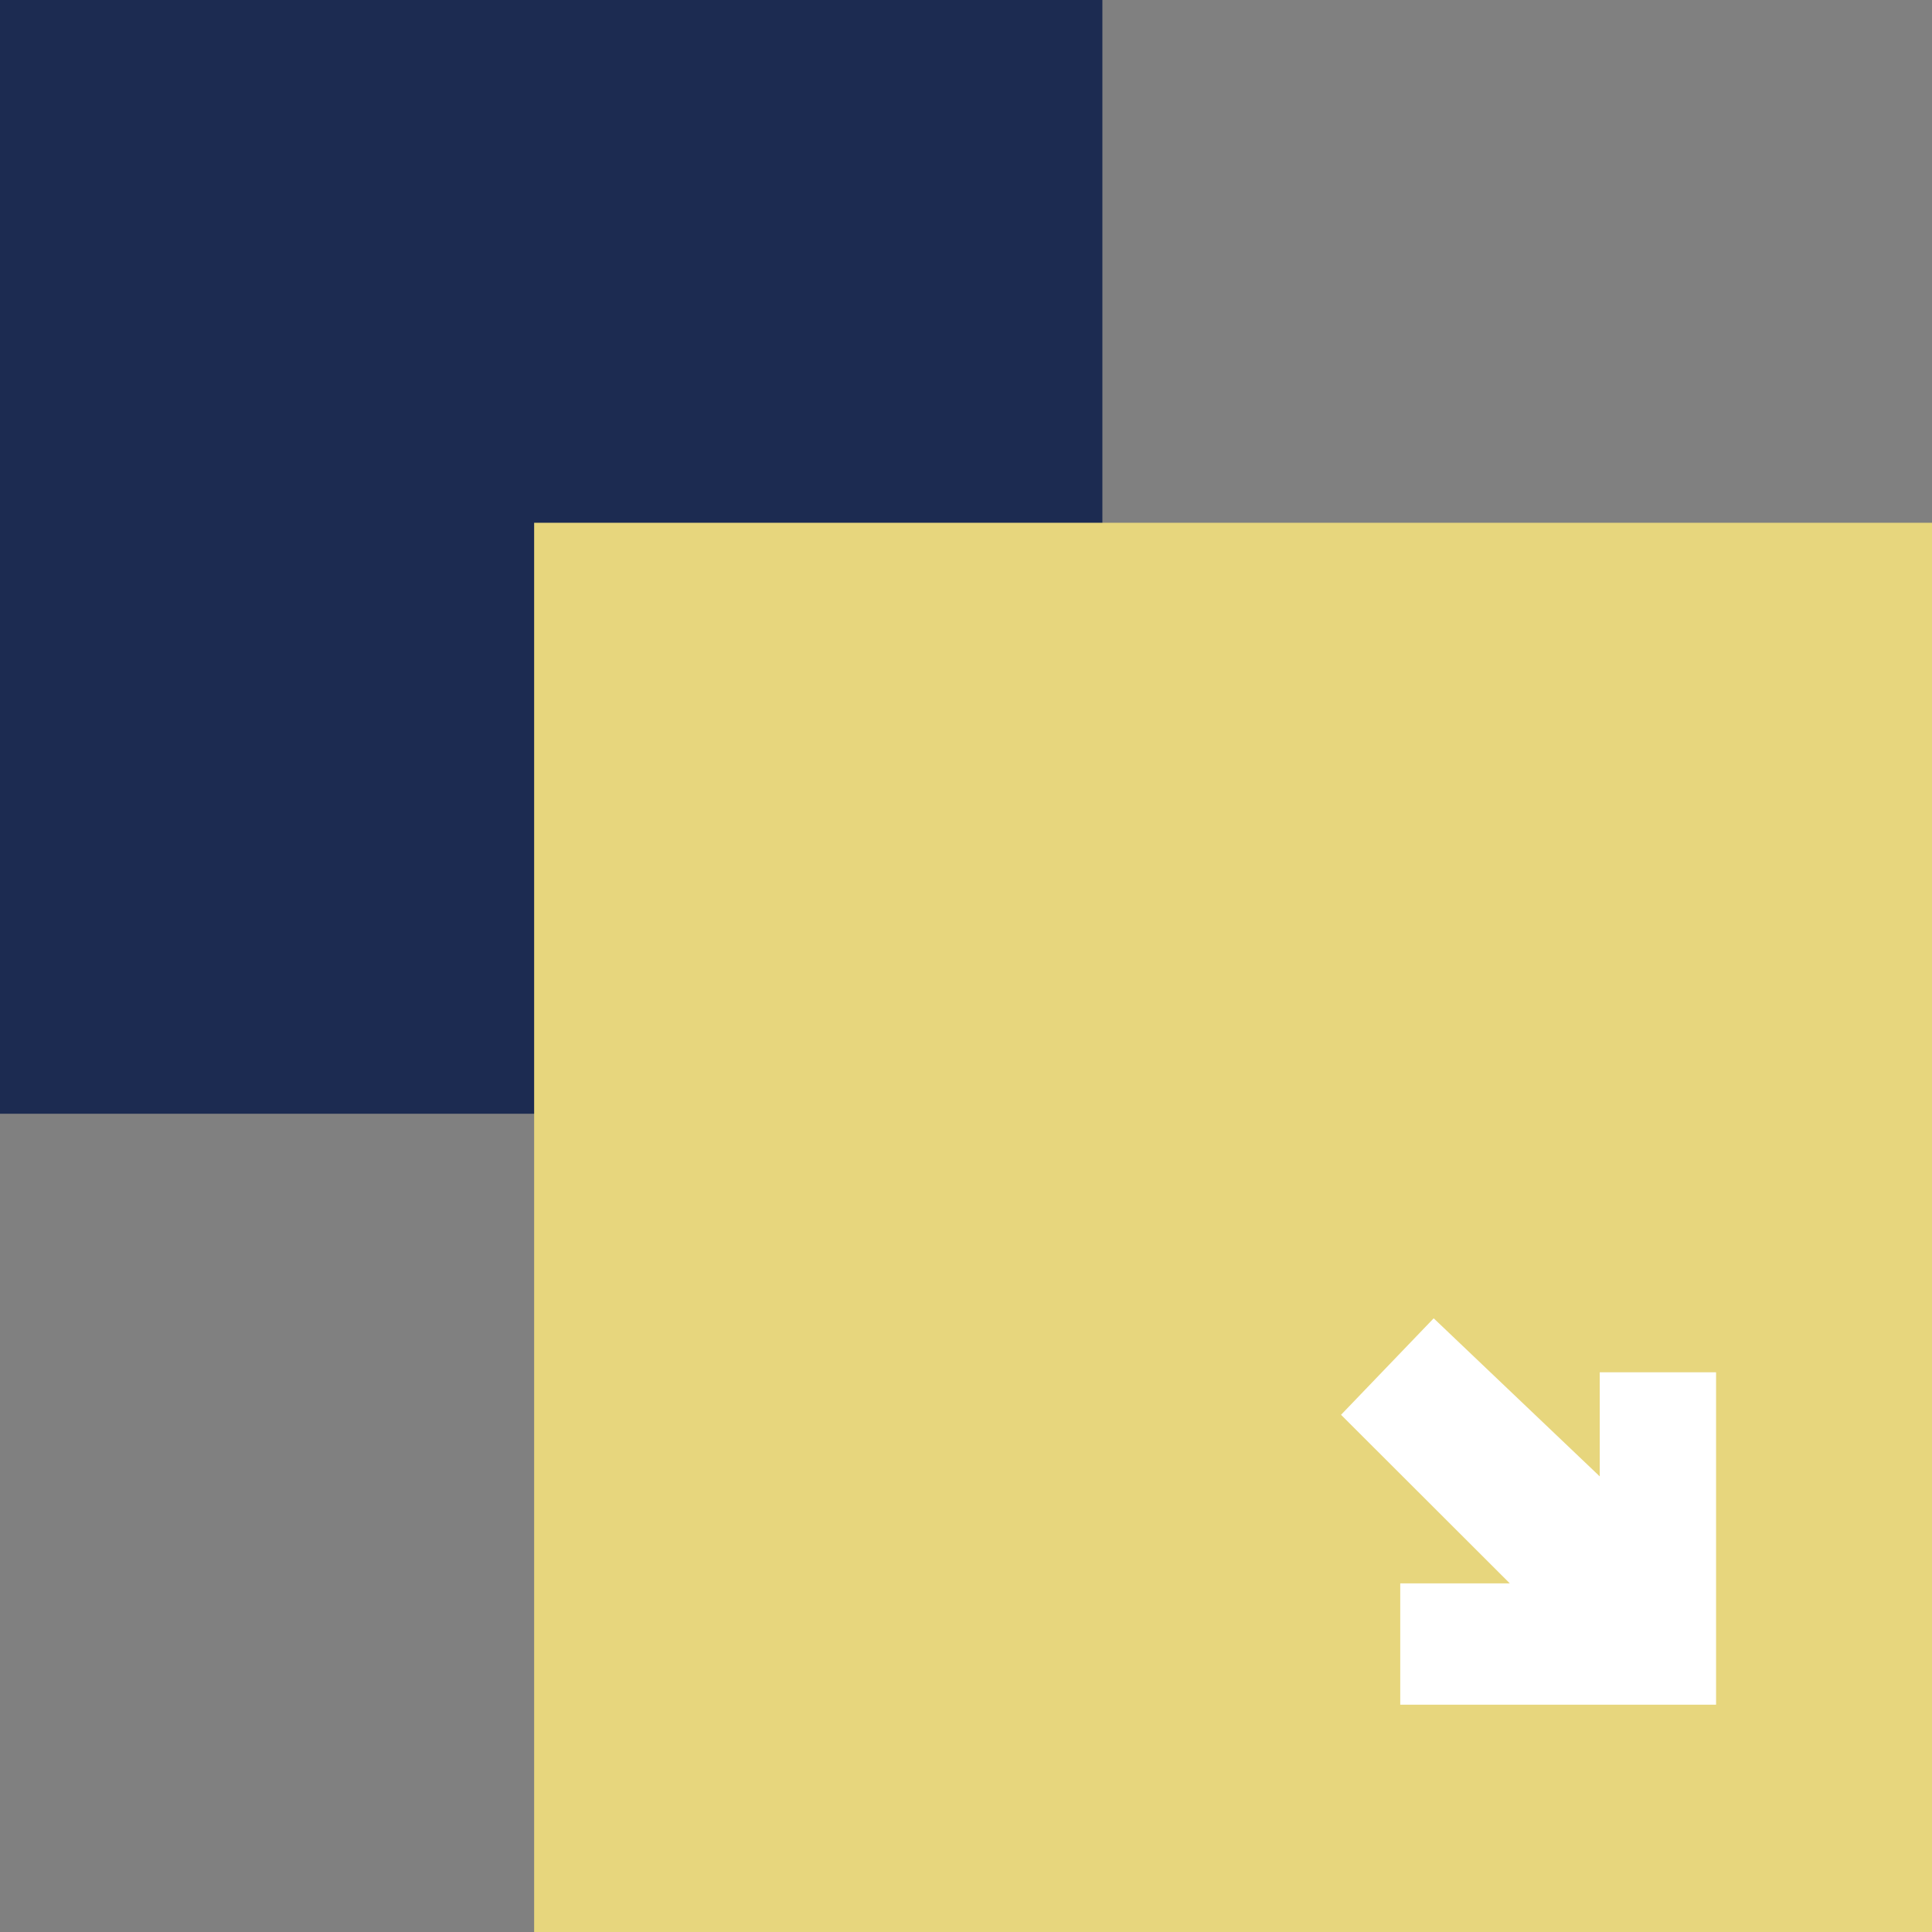<?xml version="1.0" encoding="UTF-8"?> <svg xmlns="http://www.w3.org/2000/svg" width="170" height="170" viewBox="0 0 170 170" fill="none"><rect x="0" y="0" width="170" height="170" fill="#808080" stroke="none"/> <rect width="97" height="98" transform="matrix(-1 0 0 1 97 0)" fill="#1C2B51"></rect> <rect width="123" height="124" transform="matrix(-1 0 0 1 170 46)" fill="#E7D67D"></rect> <path d="M132.851 139.324H123.21L123.21 150L151 150V120.75H140.764V129.91L126.153 116L118 124.491L132.851 139.324Z" fill="white"></path> </svg> 